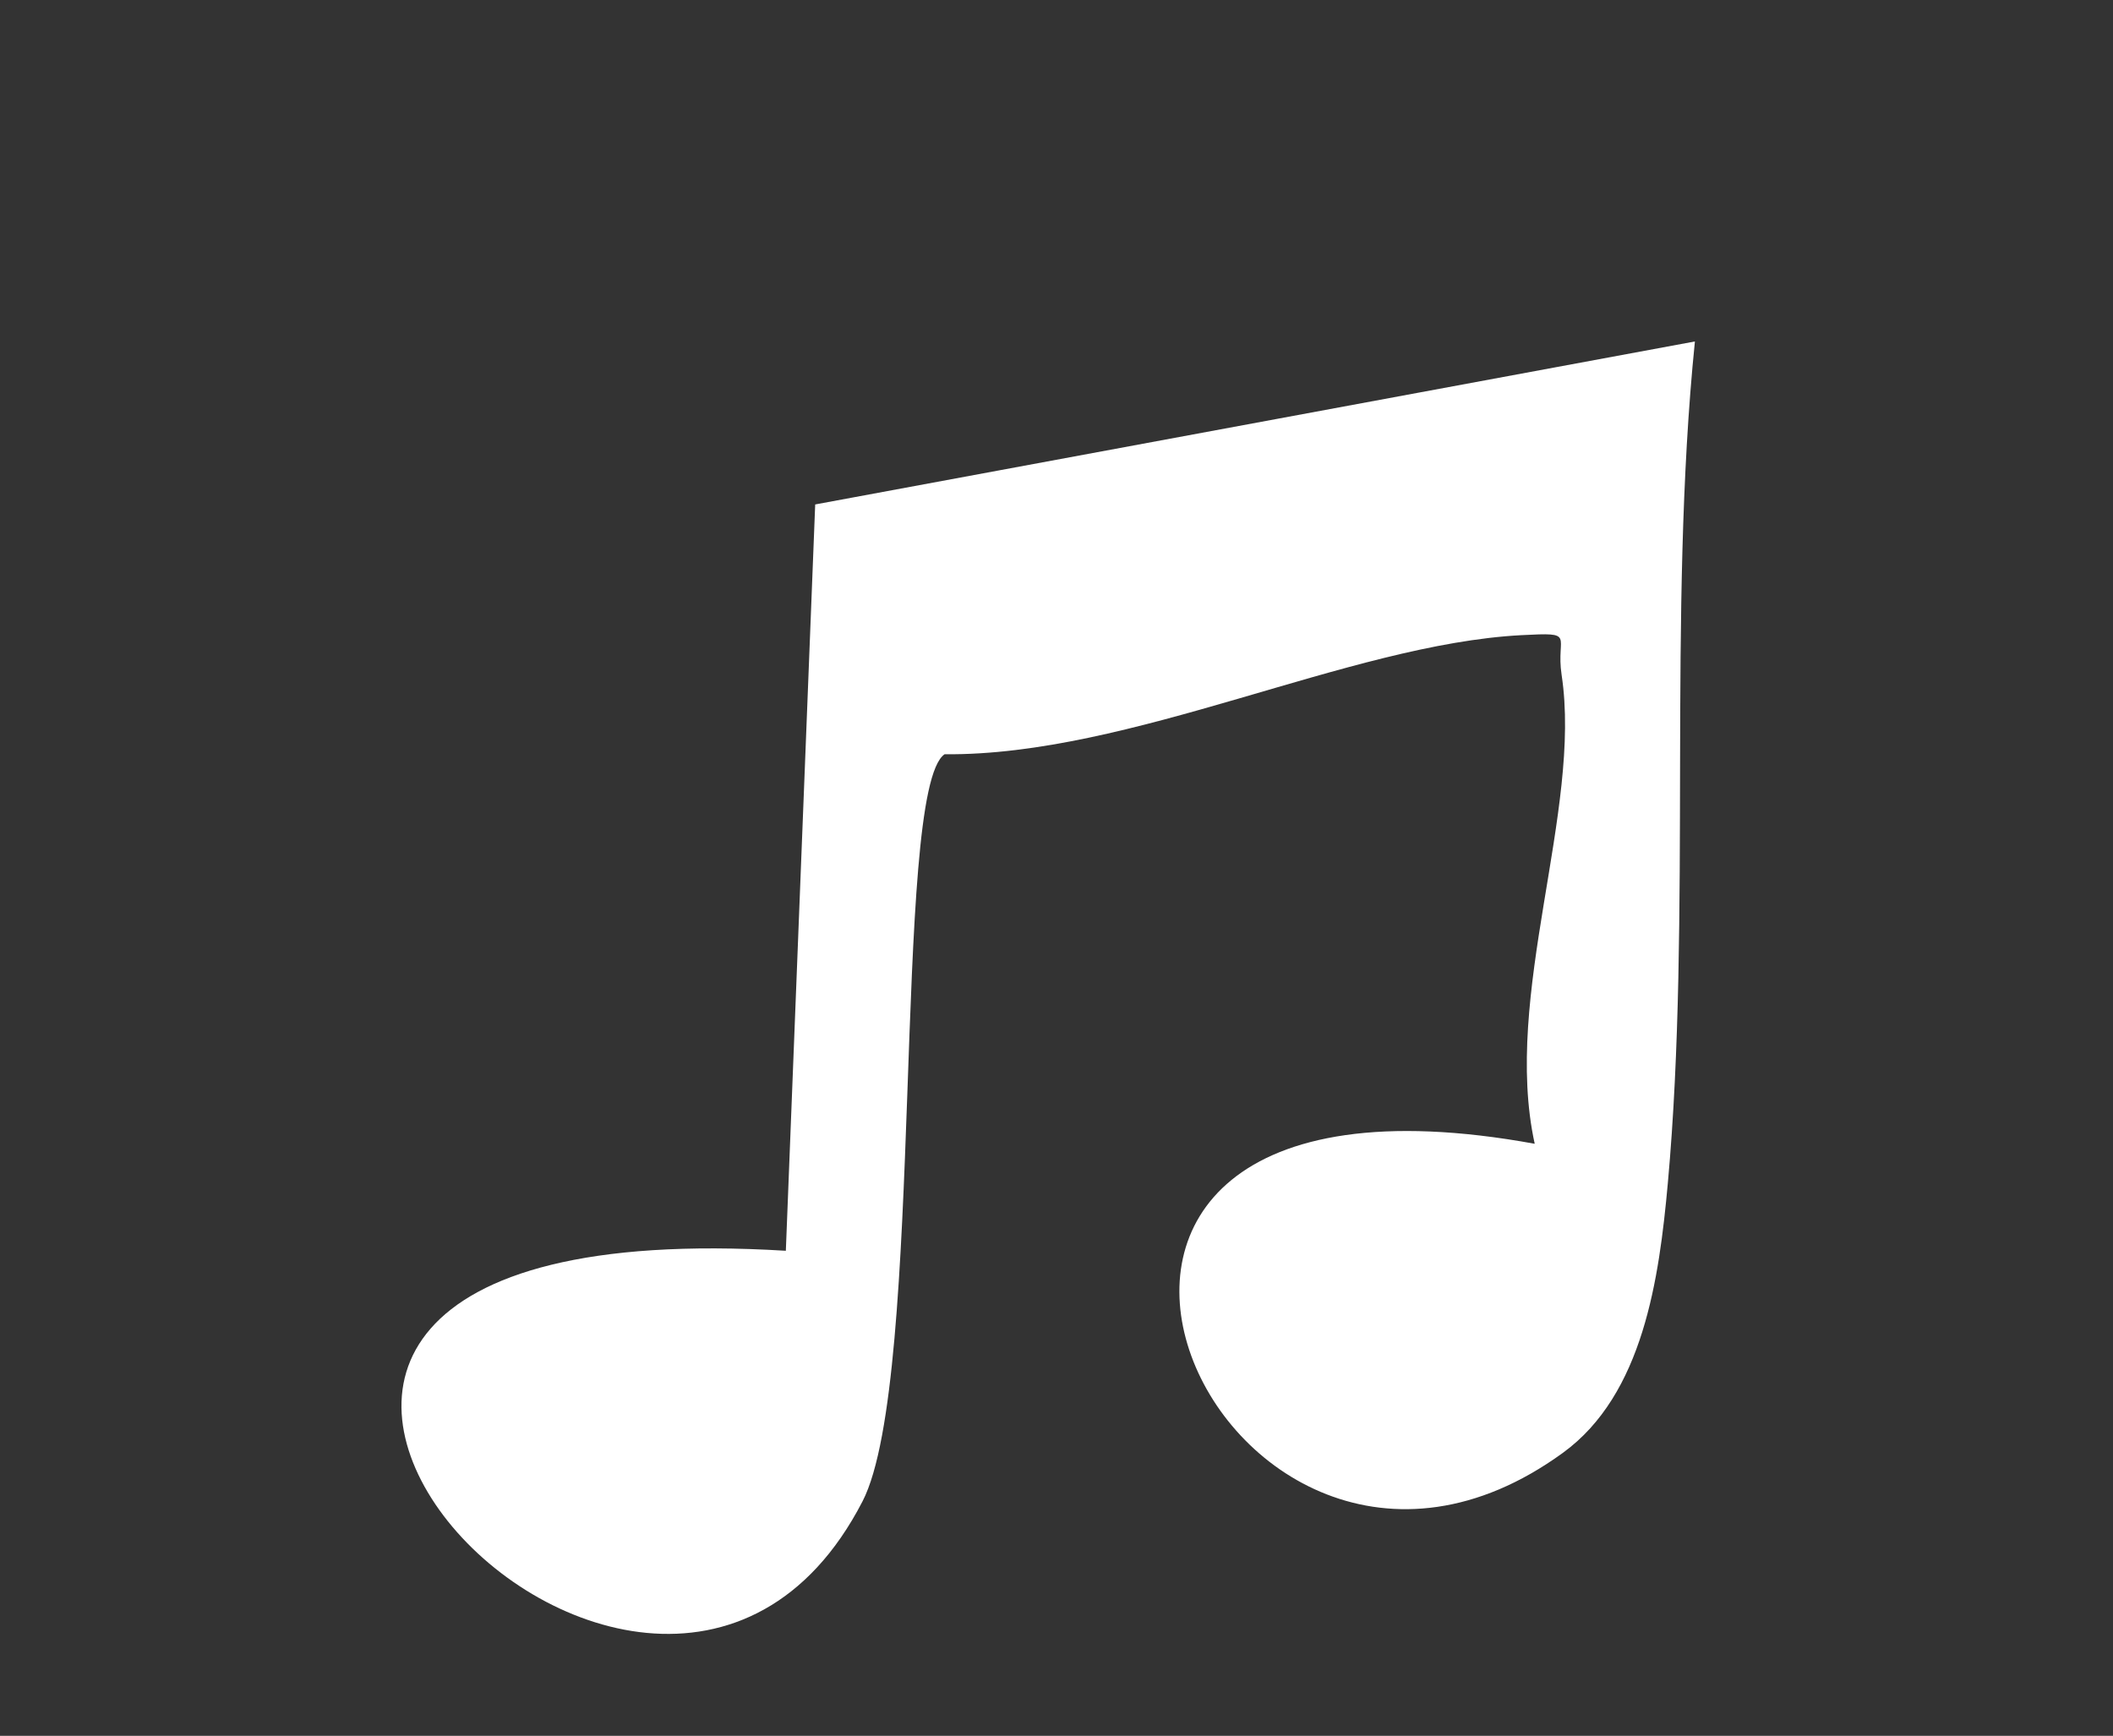 <?xml version="1.0" encoding="UTF-8"?><svg id="Layer_1" xmlns="http://www.w3.org/2000/svg" viewBox="0 0 476.54 391.49"><rect x="0" y="0" width="476.54" height="391.49" fill="#333333" stroke="none"/><defs><style>.cls-1{fill:#fff;}</style></defs><path class="cls-1" d="M382.25,77c-6.22,61.16-.67,129.96-6.11,189.87-1.95,21.46-5.53,47.61-23.66,60.79-77.73,56.47-144.85-95.02-6.36-69.7-7.35-33.48,10.71-75.09,6.07-105.74-1.37-9.05,3.53-9.63-9.08-8.97-39.02,2.05-88.01,27.25-130.08,26.86-11.99,8.14-4.28,140.9-18.5,168.48-48.97,94.95-197.27-67.48-17.3-56.5l6.62-168.32,198.4-36.76Z"/></svg>